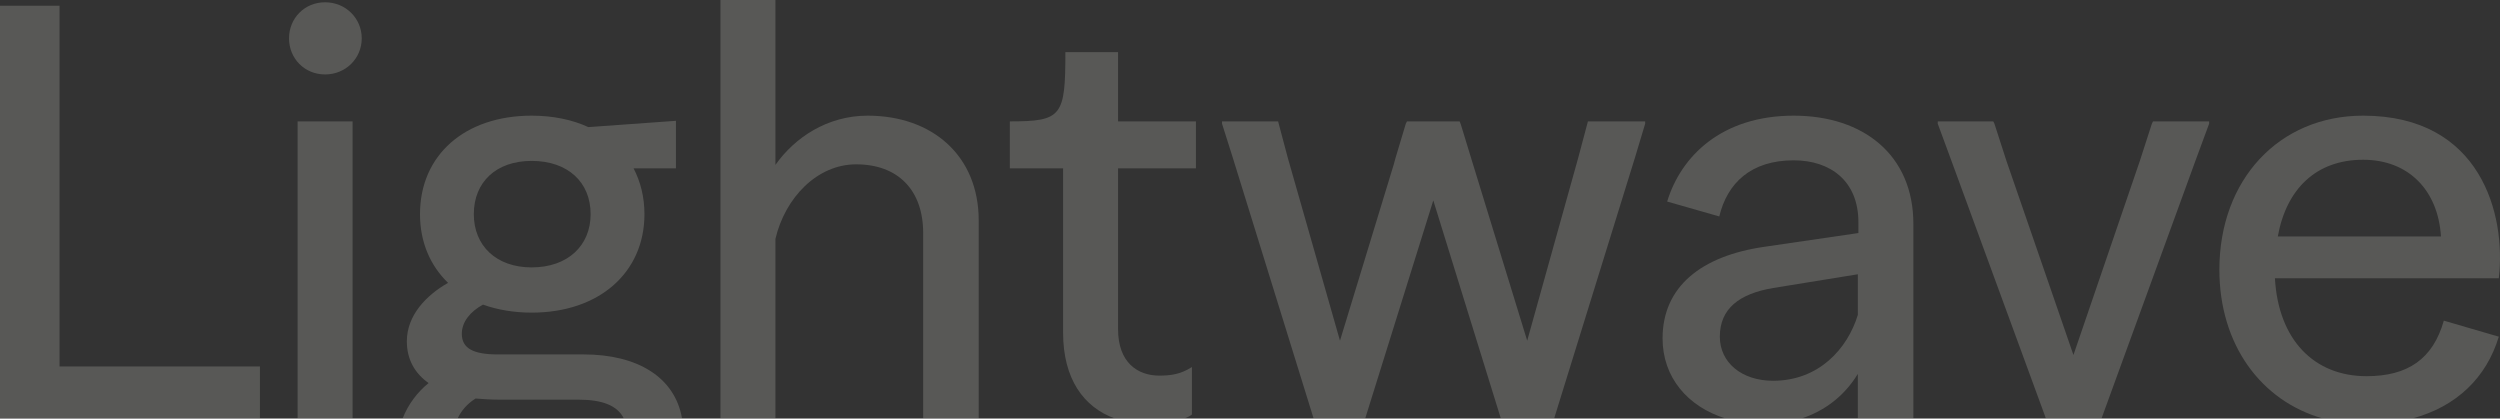 <?xml version="1.0" encoding="UTF-8"?>
<svg id="Layer_1" xmlns="http://www.w3.org/2000/svg" version="1.1" viewBox="0 0 432 72.327">
  <rect x="0" y="0" width="432" height="72.327" fill="#333333" stroke="none"/>
  <!-- Generator: Adobe Illustrator 30.0.0, SVG Export Plug-In . SVG Version: 2.1.1 Build 123)  -->
  <defs>
    <style>
      .st0 {
        fill: #ebede1;
      }

      .st1 {
        opacity: .2;
      }
    </style>
  </defs>
  <g class="st1">
    <path class="st0" d="M0,.989h10.287v62.334h34.631v9.004H0V.989Z"/>
    <path class="st0" d="M49.943,6.629c0-3.463,2.672-6.234,6.233-6.234s6.332,2.771,6.332,6.234-2.771,6.234-6.332,6.234-6.233-2.771-6.233-6.234ZM51.427,72.327V20.976h9.5v51.351h-9.5Z"/>
    <path class="st0" d="M124.496,0h9.5v28.495c3.264-4.65,8.905-8.509,15.929-8.509,11.181,0,19.195,6.926,19.195,18.107v34.234h-9.596v-32.057c0-7.421-4.354-11.873-11.577-11.873-6.726,0-12.268,5.739-13.95,12.863v31.068h-9.5V0h-.001Z"/>
    <path class="st0" d="M213.045,27.308l-1.88-5.936v-.396h9.695l.101.396,1.58,5.936,9.007,31.563,9.299-30.474.297-1.088,1.781-5.936.198-.396h9.101l.198.495,1.783,5.838,9.695,31.563,8.806-31.563,1.582-5.936.099-.396h9.896v.396l-1.783,5.936-13.95,45.019h-9.203l-11.674-37.697-11.773,37.697h-8.905l-13.952-45.019.002-.002Z"/>
    <path class="st0" d="M337.215,27.803l-2.373-6.431v-.396h9.596l.198.396,2.078,6.431,11.577,33.542,11.476-33.542,2.078-6.431.198-.396h9.695v.396l-2.373,6.431-16.228,44.524h-9.596l-16.327-44.524h0Z"/>
  </g>
  <g class="st1">
    <path class="st0" d="M82.173,68.864c1.285.099,2.672.198,4.156.198h13.653c4.037,0,6.708.983,7.821,3.265h10.056c-1.246-7.236-7.829-11.082-16.985-11.082h-14.841c-4.156,0-6.233-.989-6.233-3.562,0-2.078,1.483-3.859,3.66-5.046,2.474.891,5.344,1.386,8.41,1.386,11.677,0,19.492-6.926,19.492-17.018,0-2.968-.693-5.64-1.882-7.915h7.323v-8.212l-15.136,1.088c-2.774-1.286-6.137-1.979-9.797-1.979-11.575,0-19.294,6.827-19.294,17.018,0,4.848,1.781,8.905,4.849,11.873-3.663,2.078-7.122,5.541-7.122,10.092,0,3.166,1.382,5.541,3.759,7.223-1.943,1.566-3.563,3.729-4.494,6.134h9.507c.588-1.274,1.56-2.489,3.099-3.463h0ZM91.868,27.803c6.233,0,10.191,3.661,10.191,9.202,0,5.442-3.957,9.202-10.191,9.202-6.134,0-9.993-3.76-9.993-9.202,0-5.541,3.858-9.202,9.993-9.202Z"/>
    <path class="st0" d="M205.963,71.634v-8.212c-1.976,1.286-3.759,1.484-5.639,1.484-3.759,0-7.122-2.276-7.122-8.014v-27.803h13.457v-8.113h-13.457v-11.972h-9.103c0,11.082-.594,11.972-9.596,11.972v8.113h9.2v28.396c0,7.992,3.545,12.883,8.973,14.841h11.971c.536-.207.989-.44,1.317-.693h-.001Z"/>
    <path class="st0" d="M431.794,58.178l-9.5-2.771c-1.88,6.629-6.233,9.598-13.356,9.598-9.103,0-15.238-6.332-15.832-16.919h38.687c1.285-10.983-3.068-28.1-23.45-28.1-14.544,0-24.834,11.082-24.834,26.616,0,12.898,7.143,22.691,17.921,25.725h15.353c7.747-2.043,12.901-7.146,15.01-14.149h0ZM408.344,27.605c7.915,0,12.962,5.343,13.455,13.258h-28.197c1.483-8.213,6.63-13.258,14.742-13.258Z"/>
    <path class="st0" d="M330.631,72.327v-33.64c0-11.873-8.608-18.7-20.678-18.7-12.467,0-19.492,7.025-21.867,14.841l9.004,2.572c1.384-5.739,5.441-9.696,12.863-9.696,6.33,0,11.179,3.562,11.179,10.686v1.88l-16.226,2.374c-10.983,1.583-17.613,6.926-17.613,15.831,0,6.712,4.318,11.805,10.926,13.852h13.053c3.856-1.261,7.362-3.763,9.76-7.717v7.717h9.599ZM306.389,65.797c-5.443,0-9.203-3.166-9.203-7.618,0-4.848,3.365-7.421,9.203-8.41l14.643-2.375v7.025c-1.781,5.838-6.726,11.378-14.643,11.378Z"/>
  </g>
</svg>